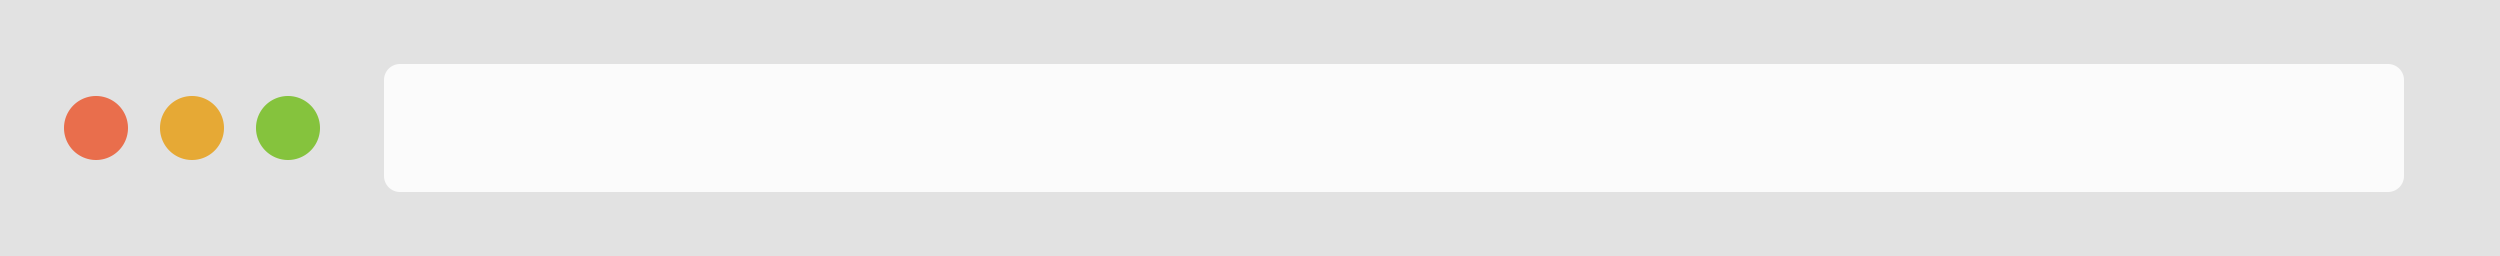 <svg xmlns="http://www.w3.org/2000/svg" width="625" height="64" fill="none" viewBox="0 0 625 64"><path fill="#E2E2E2" fill-rule="evenodd" d="M0 0v64h625V0H0Z" clip-rule="evenodd"/><path fill="#E96E4C" fill-rule="evenodd" d="M24 40a8 8 0 1 0 0-16 8 8 0 0 0 0 16Z" clip-rule="evenodd"/><path fill="#E6A935" fill-rule="evenodd" d="M48 40a8 8 0 1 0 0-16 8 8 0 0 0 0 16Z" clip-rule="evenodd"/><path fill="#85C33D" fill-rule="evenodd" d="M72 40a8 8 0 1 0 0-16 8 8 0 0 0 0 16Z" clip-rule="evenodd"/><path fill="#fff" fill-rule="evenodd" d="M100 16a4 4 0 0 0-4 4v24a4 4 0 0 0 4 4h497a4 4 0 0 0 4-4V20a4 4 0 0 0-4-4H100Z" clip-rule="evenodd" opacity=".85"/></svg>